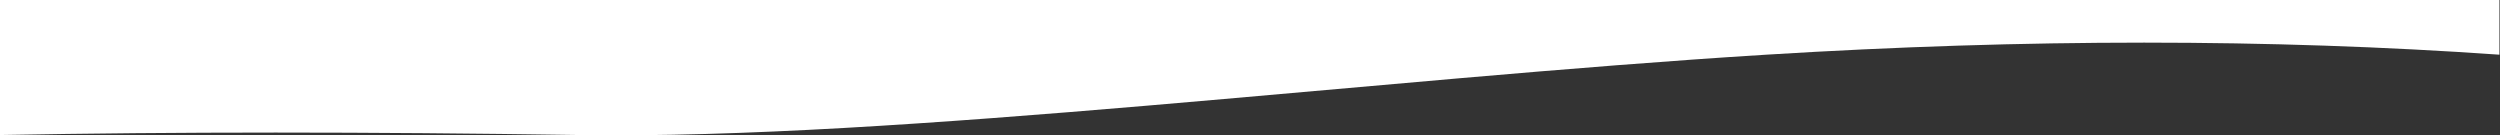 <?xml version="1.0" encoding="UTF-8" standalone="no"?><!DOCTYPE svg PUBLIC "-//W3C//DTD SVG 1.1//EN" "http://www.w3.org/Graphics/SVG/1.1/DTD/svg11.dtd"><svg width="100%" height="100%" viewBox="0 0 1753 95" version="1.1" xmlns="http://www.w3.org/2000/svg" xmlns:xlink="http://www.w3.org/1999/xlink" xml:space="preserve" xmlns:serif="http://www.serif.com/" style="fill-rule:evenodd;clip-rule:evenodd;stroke-linejoin:round;stroke-miterlimit:2;"><rect x="0" y="0" width="1753" height="95" fill="#333333" stroke="none"/><path id="Rectangle-8-Copy" d="M1752.6,38.347c-160.739,-11.272 -332.13,-11.272 -514.174,-0c-273.065,16.907 -609.176,59.797 -832.077,56.337c-148.601,-2.306 -284.05,-2.306 -406.347,0l0,-94.684l1752.6,-0l-0,38.347Z" style="fill:#fff;"/></svg>